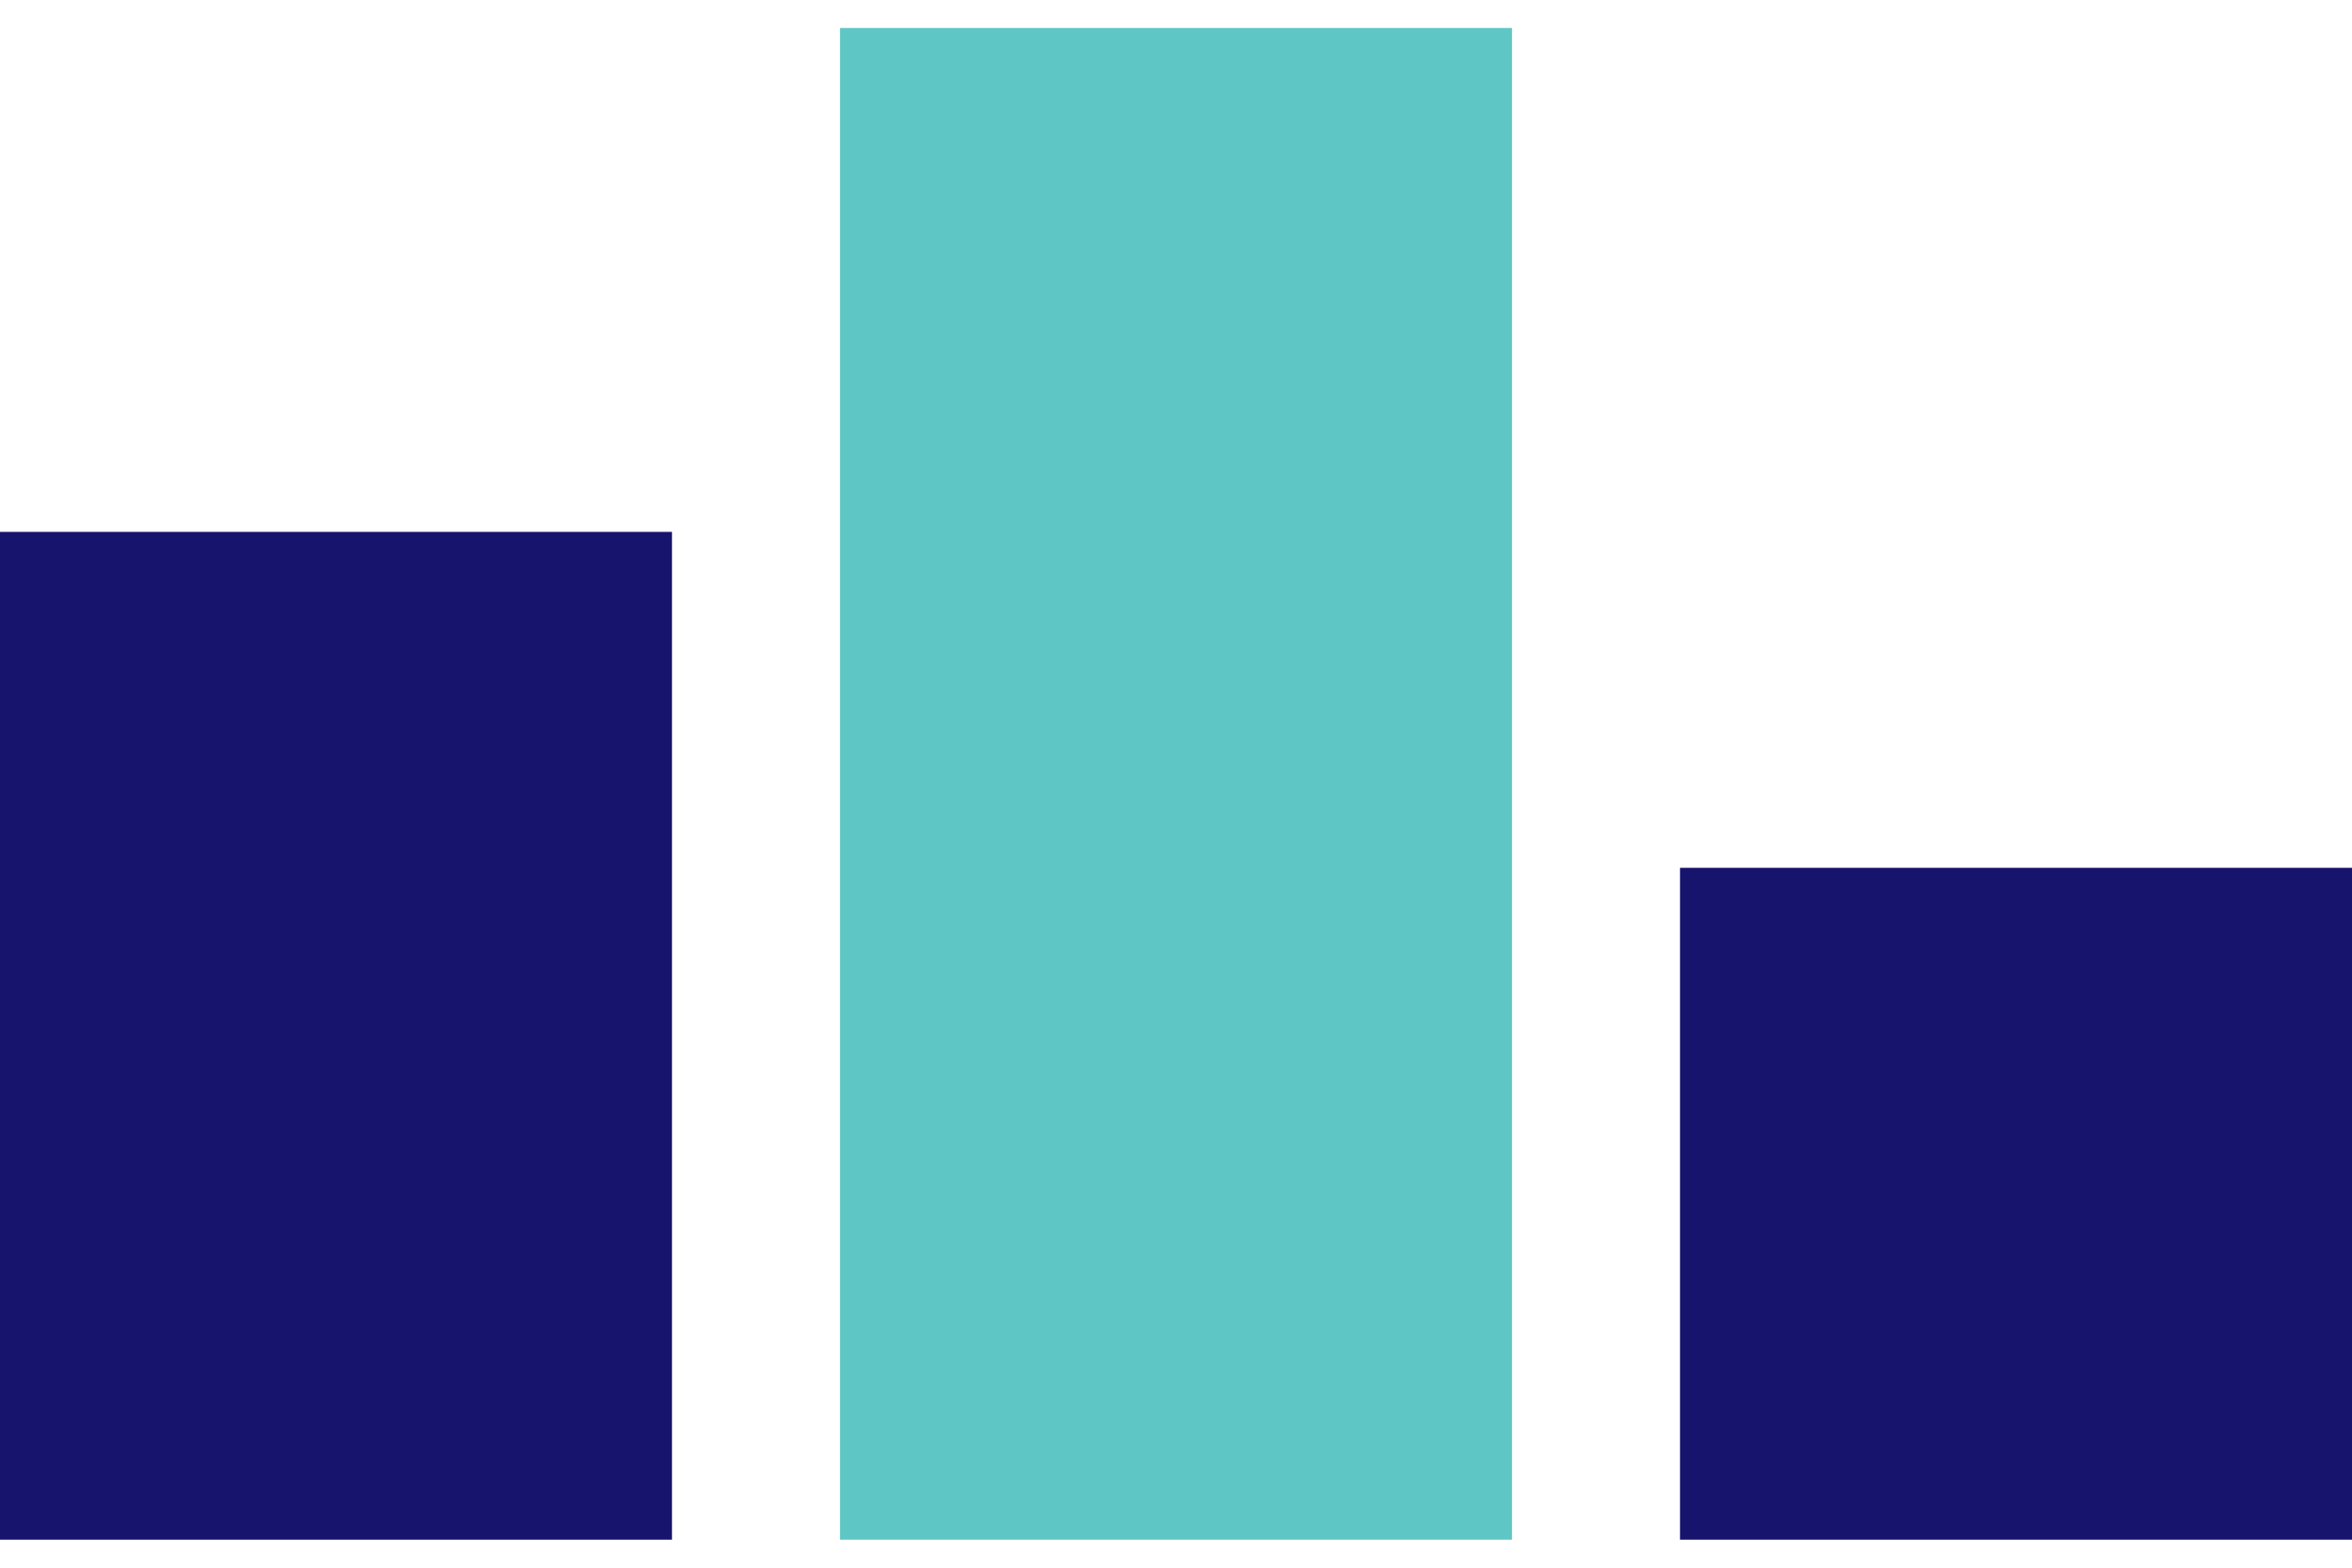 <svg width="48" height="32" viewBox="0 0 48 32" fill="none" xmlns="http://www.w3.org/2000/svg">
<g clip-path="url(#clip0_5_2430)">
<path d="M0 10.857H13.714V31.428H0V10.857Z" fill="#17146D"/>
<path d="M17.143 0.571H30.857V31.429H17.143V0.571Z" fill="#5FC6C6"/>
<path d="M34.286 17.714H48V31.429H34.286V17.714Z" fill="#17146D"/>
</g>
<defs>
<clipPath id="clip0_5_2430">
<rect width="48" height="30.857" fill="white" transform="translate(0 0.571)"/>
</clipPath>
</defs>
</svg>
